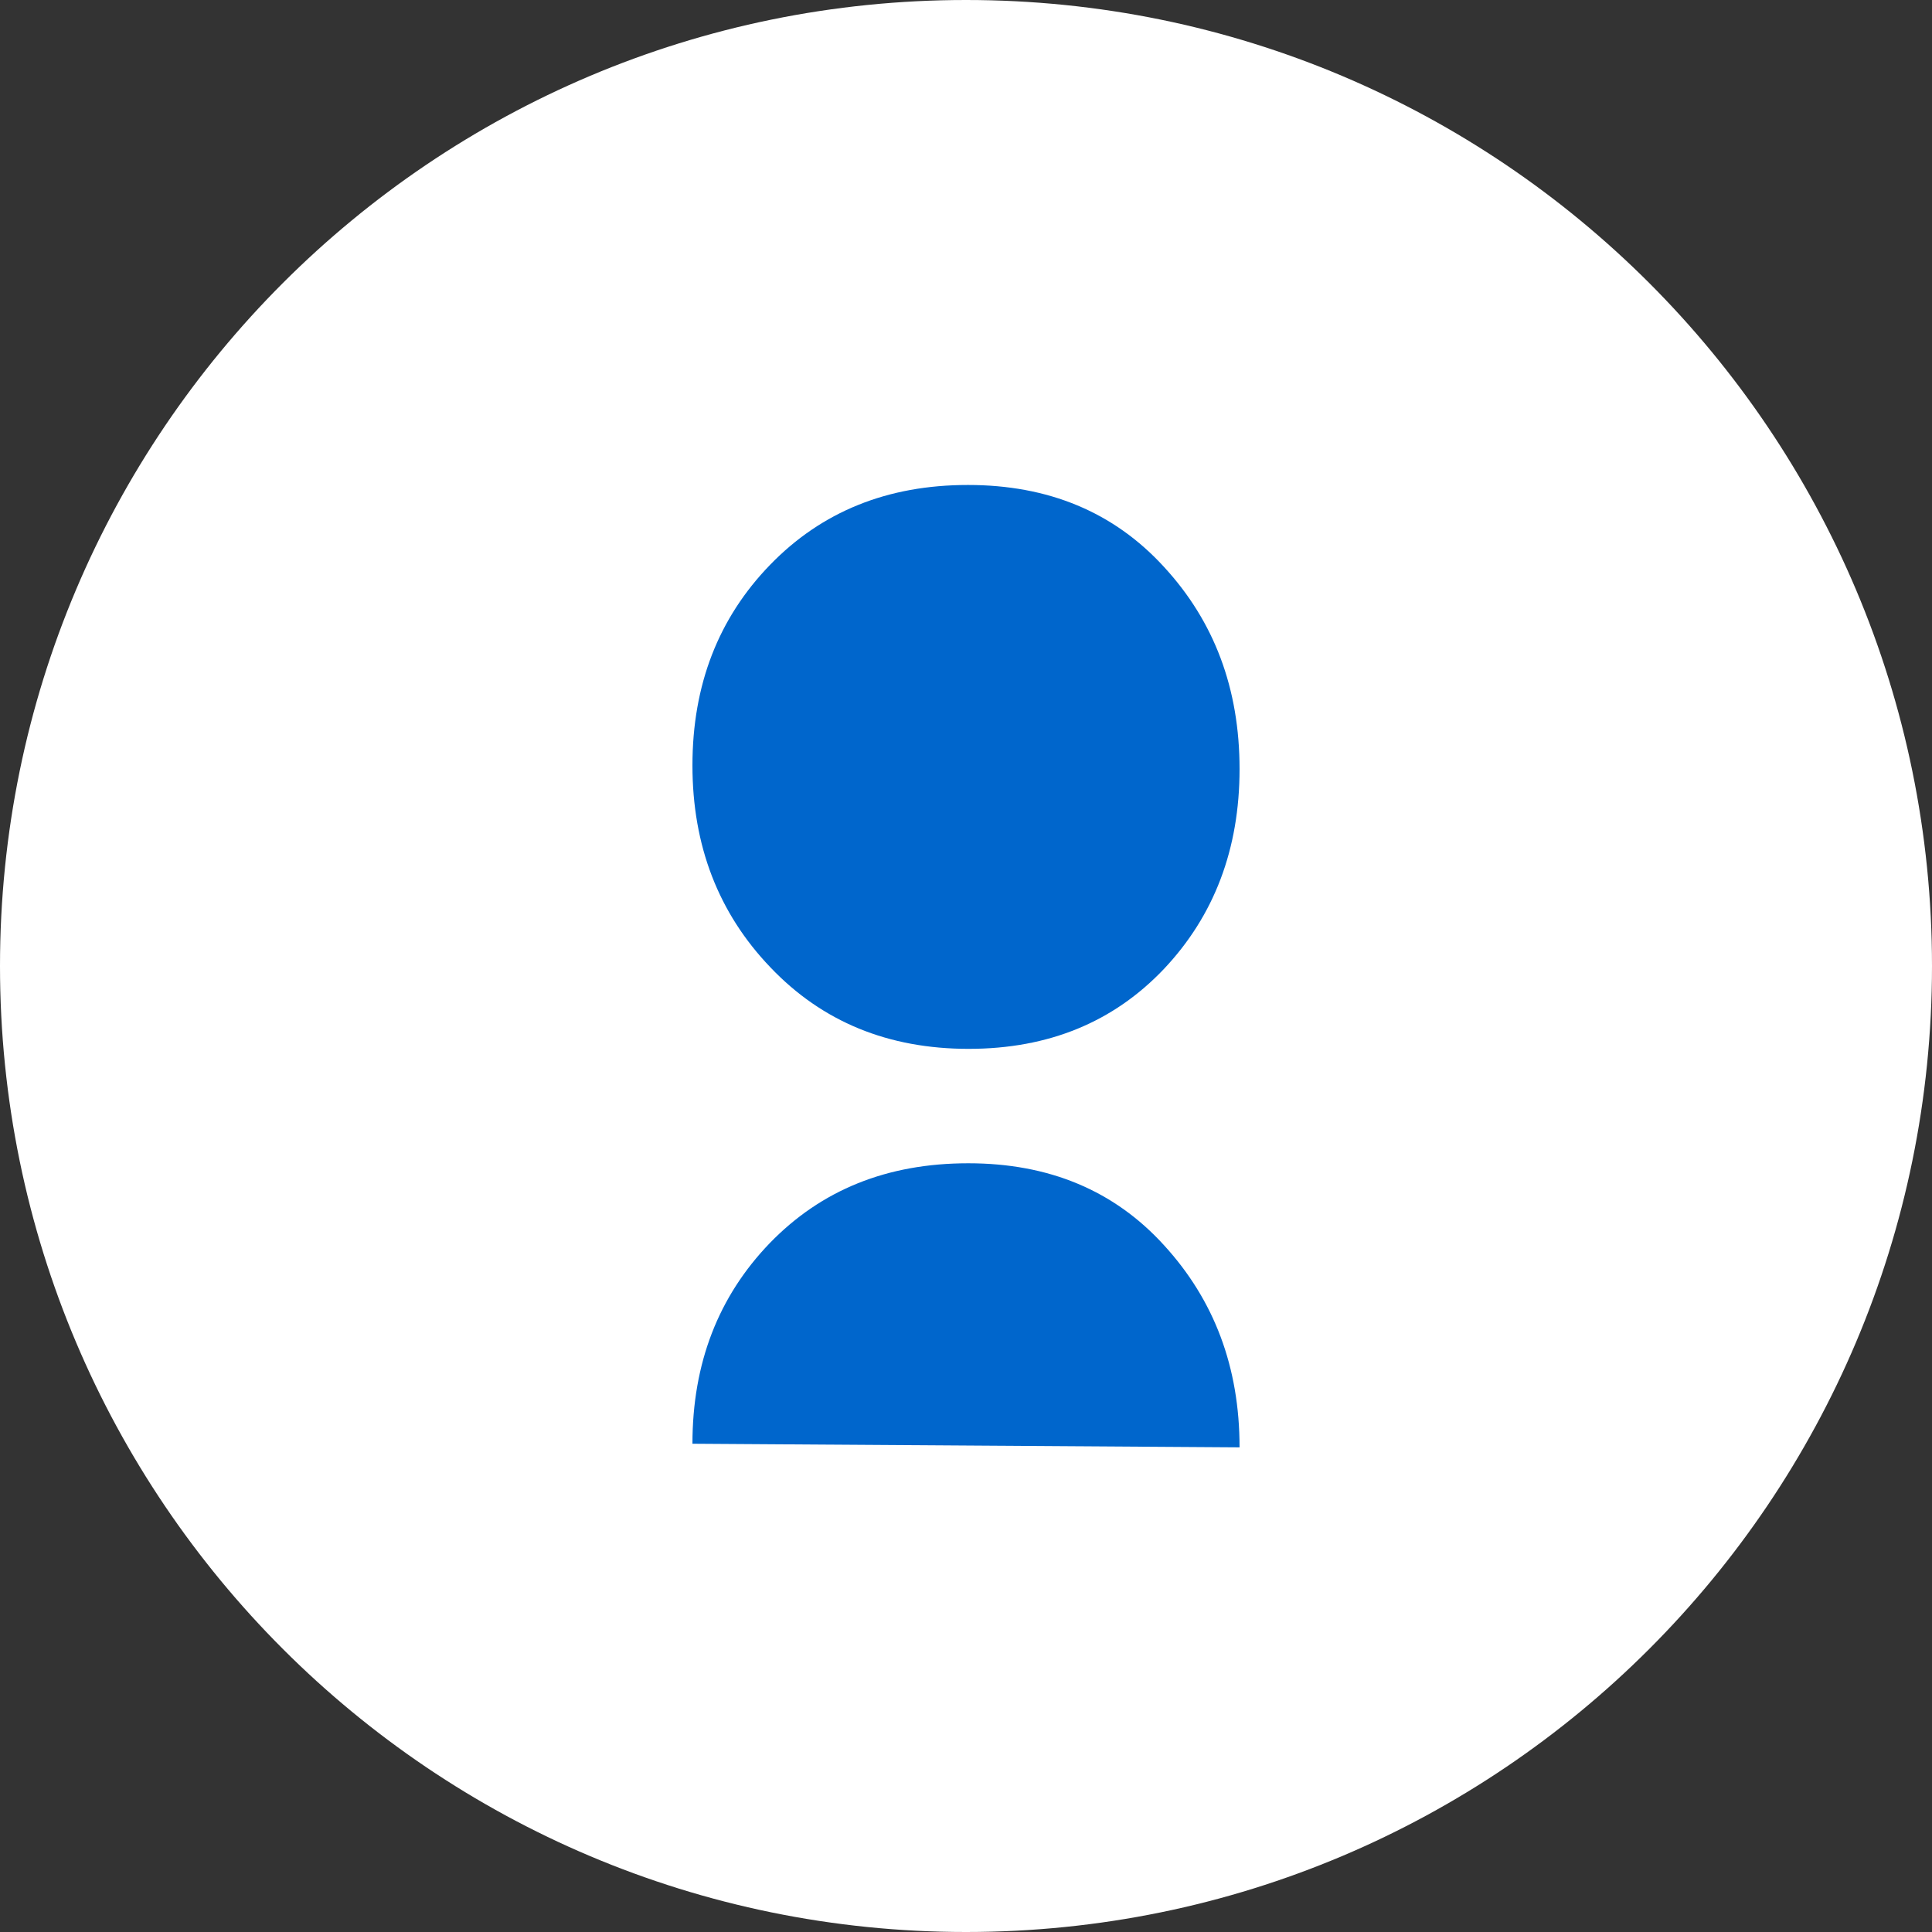 <svg id="Layer_1" xmlns="http://www.w3.org/2000/svg" viewBox="0 0 587.6 587.6">
    <rect x="0" y="0" width="587.6" height="587.6" fill="#333333" stroke="none"/>
    <style>.st0{fill:#FFF}.st1{fill:#06C}</style>
    <path id="XMLID_3_" class="st0"
          d="M587.6 293.8c0 162.3-131.5 293.8-293.8 293.8C131.6 587.6 0 456.1 0 293.8S131.6 0 293.8 0c162.3 0 293.8 131.5 293.8 293.8"/>
    <path id="XMLID_2_" class="st1"
          d="M294.6 319c-24.4 0-44.5-8.2-60.3-24.8-15.8-16.5-23.7-37-23.7-61.4 0-24.5 7.9-44.8 23.6-61 15.7-16.2 35.7-24.3 60.2-24.3 24.4 0 44.3 8.2 59.6 24.9 15.3 16.6 23 37 23 61.5 0 24.3-7.7 44.6-23 60.8-15.3 16.1-35 24.3-59.4 24.3"/>
    <path id="XMLID_1_" class="st1"
          d="M210.6 439.1c0-24.5 7.9-44.8 23.5-61 15.7-16.2 35.7-24.3 60.4-24.3 24.4 0 44.3 8.2 59.5 24.9 15.3 16.7 23 37.1 23 61.5"/>
</svg>